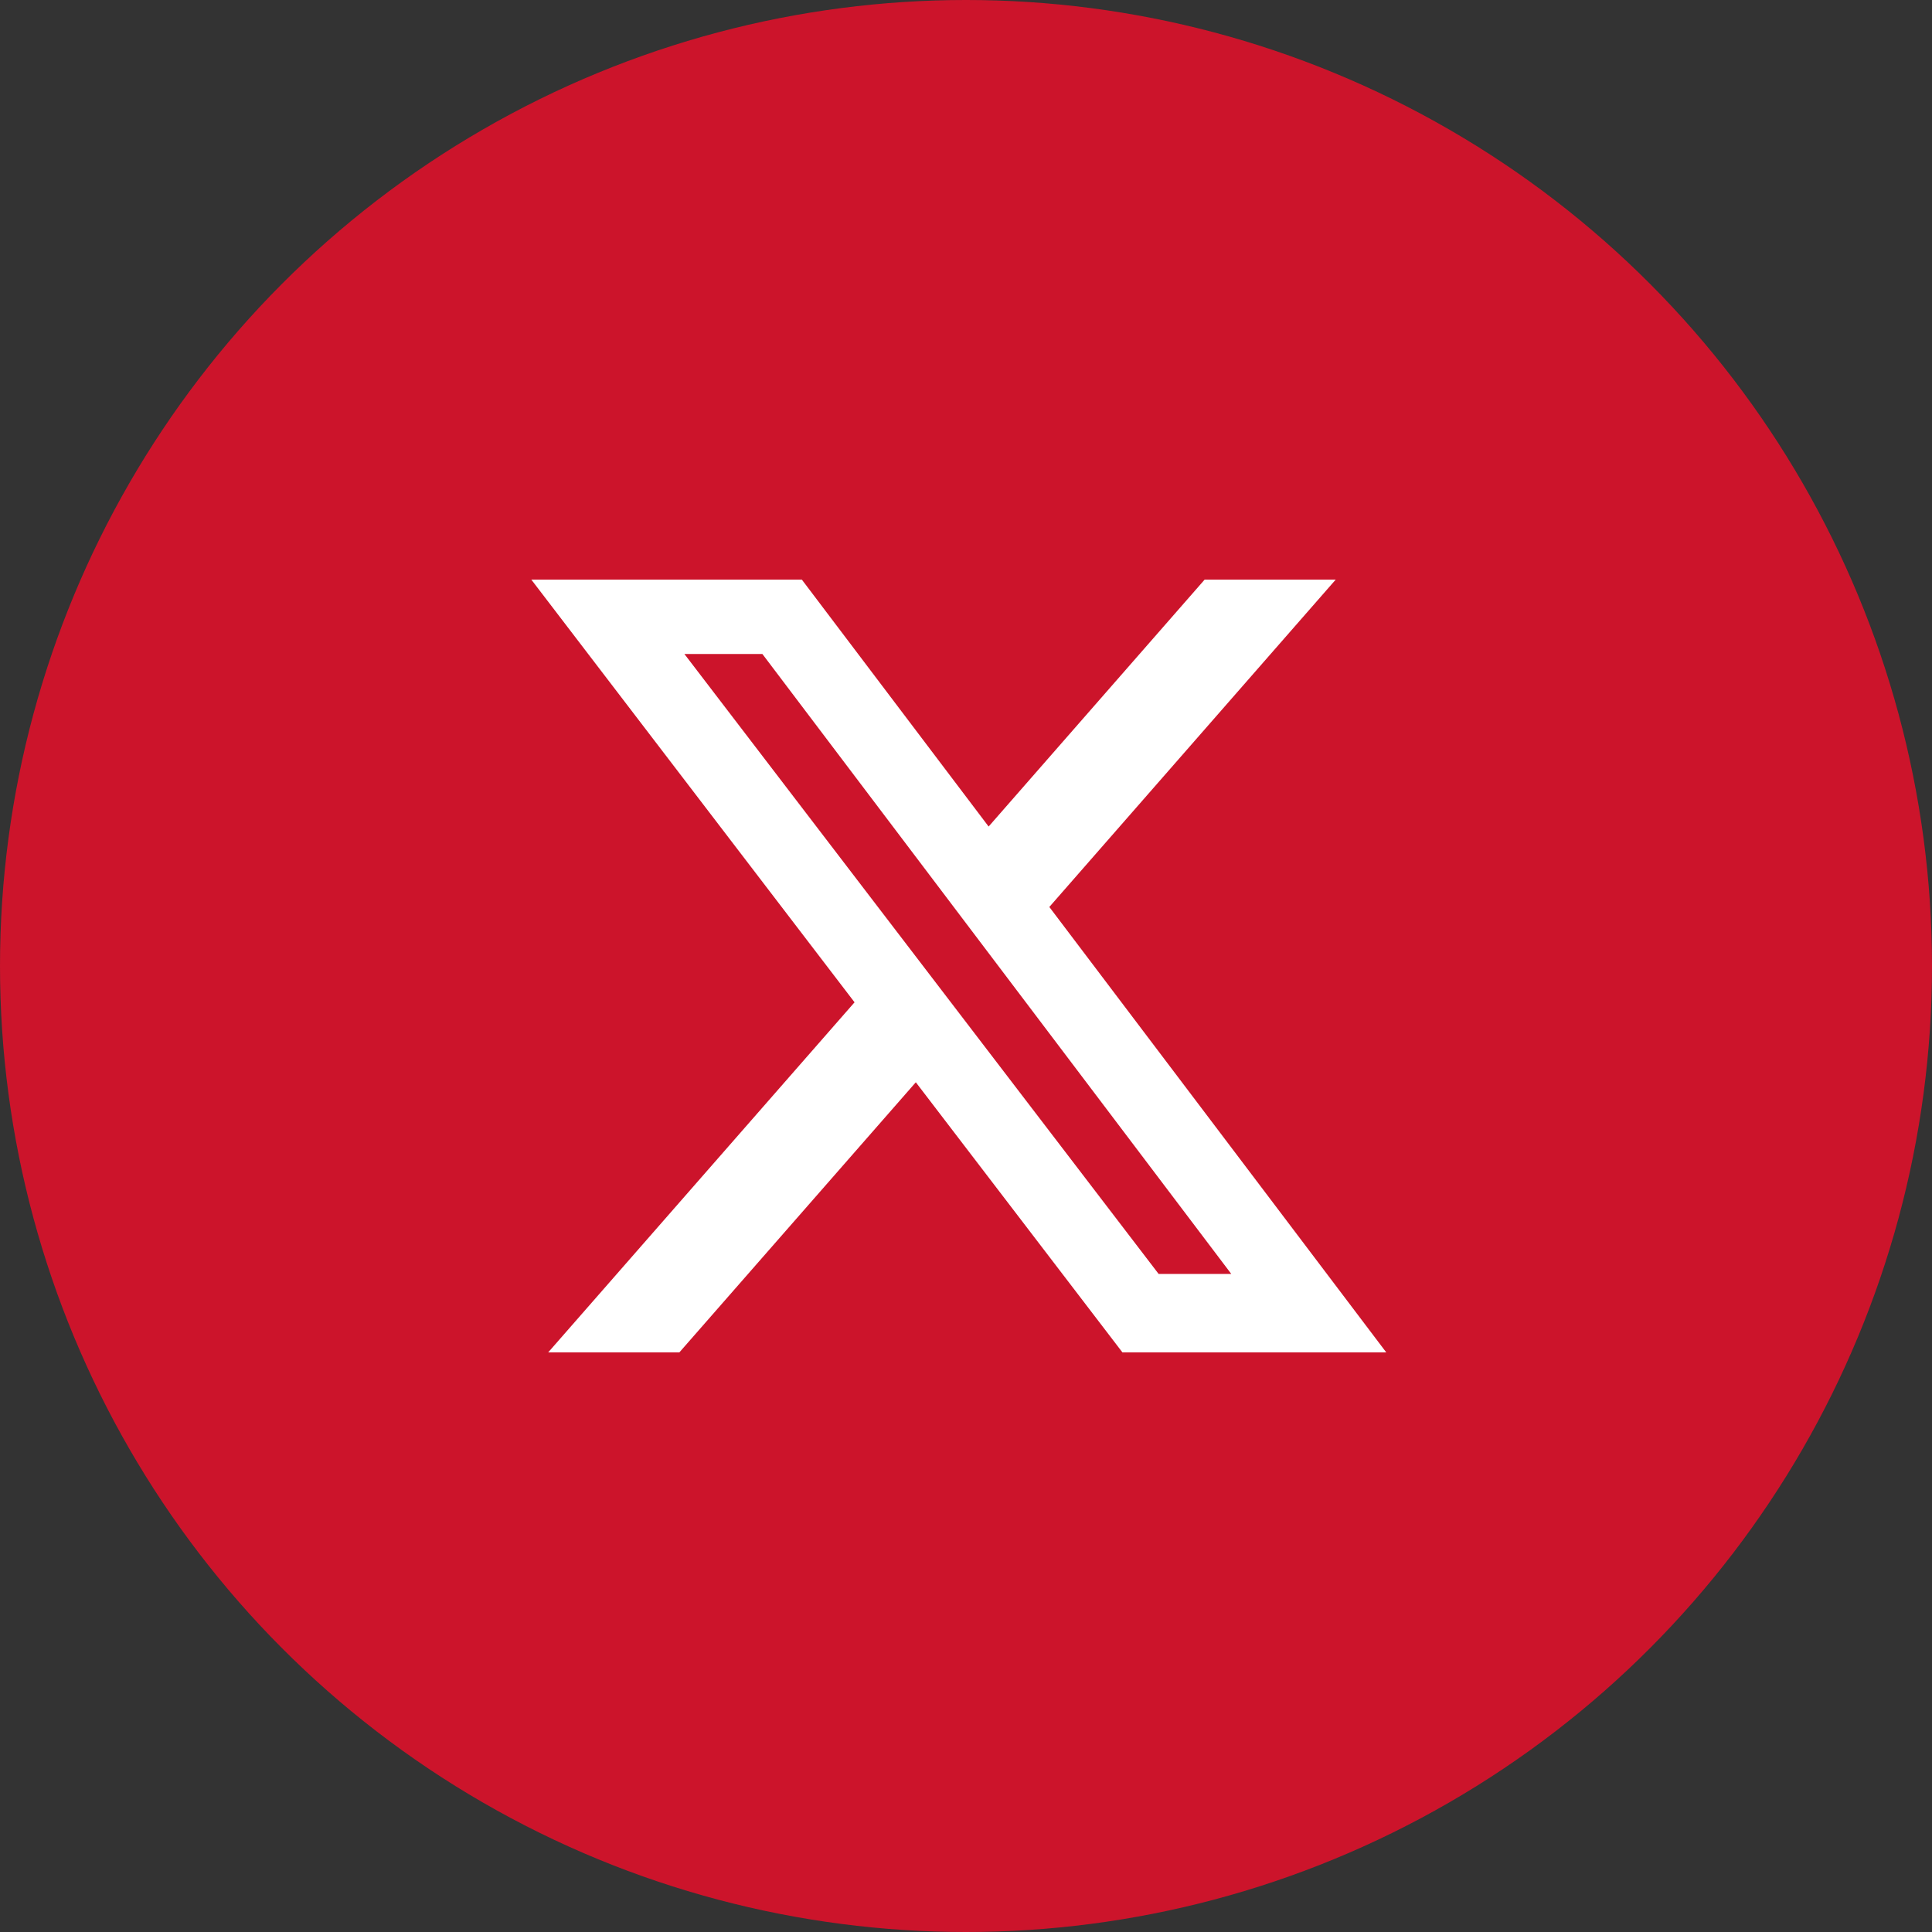 <svg width="38" height="38" viewBox="0 0 38 38" fill="none" xmlns="http://www.w3.org/2000/svg">
<rect x="0" y="0" width="38" height="38" fill="#333333" stroke="none"/>
<circle cx="19" cy="19" r="19" fill="#CC142B"/>
<path d="M23.694 11.4H26.272L20.639 17.839L27.266 26.6H22.077L18.013 21.287L13.362 26.6H10.782L16.808 19.714L10.45 11.4H15.771L19.445 16.257L23.694 11.4ZM22.789 25.057H24.218L14.995 12.863H13.461L22.789 25.057Z" fill="white"/>
</svg>
